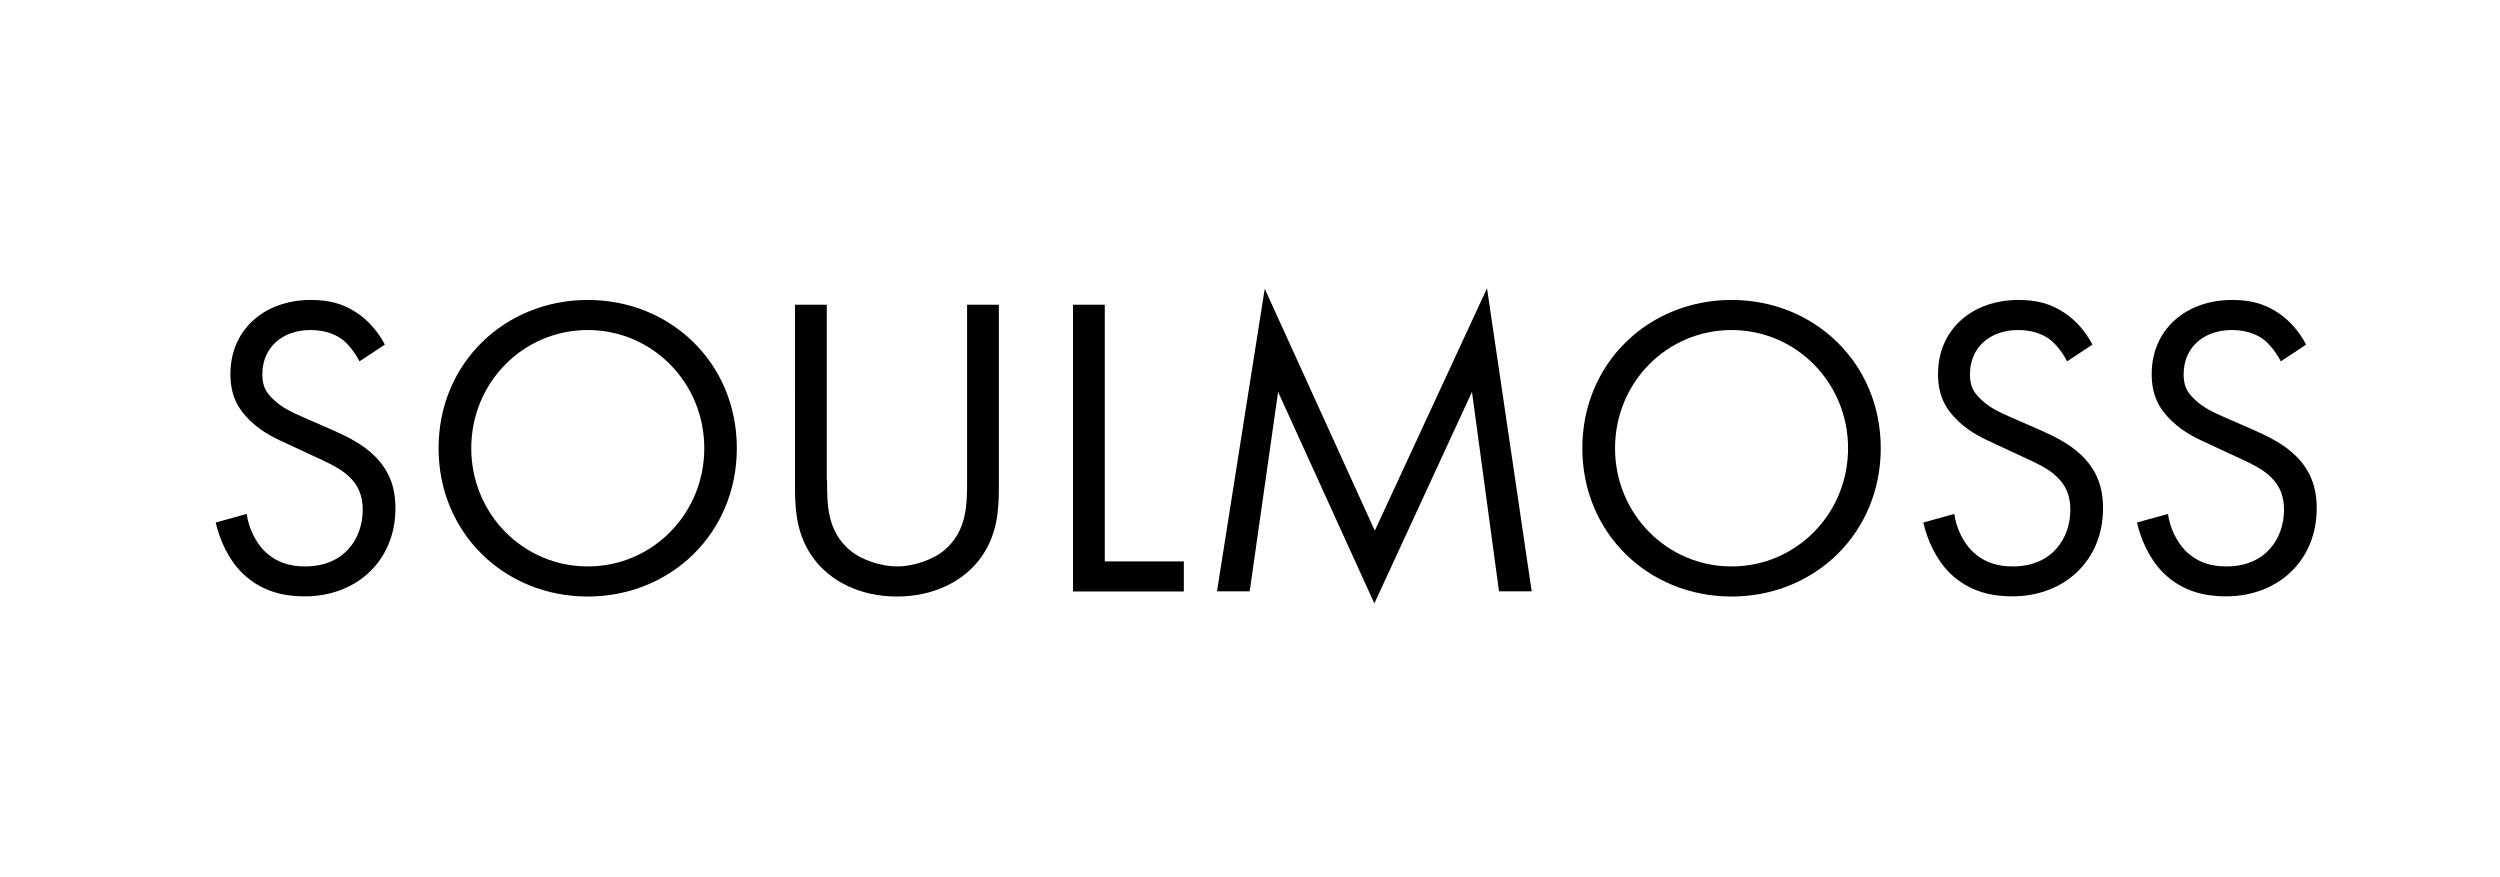 <?xml version="1.0" standalone="no"?>
<!DOCTYPE svg PUBLIC "-//W3C//DTD SVG 1.1//EN" "http://www.w3.org/Graphics/SVG/1.1/DTD/svg11.dtd">
<svg xmlns="http://www.w3.org/2000/svg" xmlns:xlink="http://www.w3.org/1999/xlink" version="1.1" id="Layer_1" x="0px" y="0px" viewBox="0 0 162.86 57.14" style="enable-background:new 0 0 162.86 57.14;" xml:space="preserve" width="162.86" height="57.14">
<g>
	<path d="M23.42,23.54c-0.25-0.5-0.67-1.06-1.09-1.4c-0.36-0.28-1.04-0.64-2.1-0.64c-1.85,0-3.14,1.15-3.14,2.88   c0,0.73,0.2,1.15,0.7,1.62c0.56,0.56,1.26,0.87,1.96,1.18l1.79,0.78c1.09,0.48,2.1,0.98,2.88,1.76c0.95,0.95,1.34,2.04,1.34,3.39   c0,3.44-2.55,5.74-5.91,5.74c-1.23,0-2.77-0.25-4.06-1.51c-0.92-0.9-1.48-2.18-1.74-3.3l2.02-0.56c0.14,0.98,0.59,1.82,1.12,2.38   c0.81,0.81,1.74,1.04,2.69,1.04c2.55,0,3.75-1.82,3.75-3.7c0-0.84-0.25-1.57-0.92-2.18c-0.53-0.5-1.26-0.84-2.24-1.29l-1.68-0.78   c-0.73-0.34-1.65-0.73-2.49-1.54c-0.81-0.78-1.29-1.65-1.29-3.05c0-2.88,2.21-4.82,5.24-4.82c1.15,0,2.07,0.22,3,0.84   c0.76,0.5,1.4,1.26,1.82,2.07L23.42,23.54z"/>
	<path d="M28.57,29.2c0-5.57,4.34-9.66,9.72-9.66S48,23.63,48,29.2c0,5.54-4.31,9.66-9.72,9.66C32.88,38.86,28.57,34.74,28.57,29.2z    M30.7,29.2c0,4.28,3.39,7.7,7.59,7.7c4.2,0,7.59-3.42,7.59-7.7c0-4.28-3.39-7.7-7.59-7.7C34.09,21.5,30.7,24.91,30.7,29.2z"/>
	<path d="M53.88,31.3c0,1.57,0,3.28,1.48,4.54c0.76,0.64,2.04,1.06,3.08,1.06s2.32-0.42,3.08-1.06c1.48-1.26,1.48-2.97,1.48-4.54   V19.85h2.07v12.01c0,1.57-0.17,3.08-1.18,4.48c-1.12,1.54-3.08,2.52-5.46,2.52s-4.34-0.98-5.46-2.52c-1.01-1.4-1.18-2.91-1.18-4.48   V19.85h2.07V31.3z"/>
	<path d="M71.97,19.85v16.72h5.15v1.96H69.9V19.85H71.97z"/>
	<path d="M79.28,38.52l3.11-19.71l7.17,15.76l7.31-15.79l2.91,19.74h-2.13l-1.76-12.99l-6.36,13.78l-6.27-13.78l-1.85,12.99H79.28z"/>
	<path d="M103.08,29.2c0-5.57,4.34-9.66,9.72-9.66s9.72,4.09,9.72,9.66c0,5.54-4.31,9.66-9.72,9.66S103.08,34.74,103.08,29.2z    M105.21,29.2c0,4.28,3.39,7.7,7.59,7.7s7.59-3.42,7.59-7.7c0-4.28-3.39-7.7-7.59-7.7S105.21,24.91,105.21,29.2z"/>
	<path d="M134.66,23.54c-0.25-0.5-0.67-1.06-1.09-1.4c-0.36-0.28-1.04-0.64-2.1-0.64c-1.85,0-3.14,1.15-3.14,2.88   c0,0.73,0.2,1.15,0.7,1.62c0.56,0.56,1.26,0.87,1.96,1.18l1.79,0.78c1.09,0.48,2.1,0.98,2.88,1.76c0.95,0.95,1.34,2.04,1.34,3.39   c0,3.44-2.55,5.74-5.91,5.74c-1.23,0-2.77-0.25-4.06-1.51c-0.92-0.9-1.48-2.18-1.74-3.3l2.02-0.56c0.14,0.98,0.59,1.82,1.12,2.38   c0.81,0.81,1.74,1.04,2.69,1.04c2.55,0,3.75-1.82,3.75-3.7c0-0.84-0.25-1.57-0.92-2.18c-0.53-0.5-1.26-0.84-2.24-1.29l-1.68-0.78   c-0.73-0.34-1.65-0.73-2.49-1.54c-0.81-0.78-1.29-1.65-1.29-3.05c0-2.88,2.21-4.82,5.24-4.82c1.15,0,2.07,0.22,3,0.84   c0.76,0.5,1.4,1.26,1.82,2.07L134.66,23.54z"/>
	<path d="M148.58,23.54c-0.25-0.5-0.67-1.06-1.09-1.4c-0.36-0.28-1.04-0.64-2.1-0.64c-1.85,0-3.14,1.15-3.14,2.88   c0,0.73,0.2,1.15,0.7,1.62c0.56,0.56,1.26,0.87,1.96,1.18l1.79,0.78c1.09,0.48,2.1,0.98,2.88,1.76c0.95,0.95,1.34,2.04,1.34,3.39   c0,3.44-2.55,5.74-5.91,5.74c-1.23,0-2.77-0.25-4.06-1.51c-0.92-0.9-1.48-2.18-1.74-3.3l2.02-0.56c0.14,0.98,0.59,1.82,1.12,2.38   c0.81,0.81,1.74,1.04,2.69,1.04c2.55,0,3.75-1.82,3.75-3.7c0-0.84-0.25-1.57-0.92-2.18c-0.53-0.5-1.26-0.84-2.24-1.29l-1.68-0.78   c-0.73-0.34-1.65-0.73-2.49-1.54c-0.81-0.78-1.29-1.65-1.29-3.05c0-2.88,2.21-4.82,5.24-4.82c1.15,0,2.07,0.22,3,0.84   c0.76,0.5,1.4,1.26,1.82,2.07L148.58,23.54z"/>
</g>
</svg>